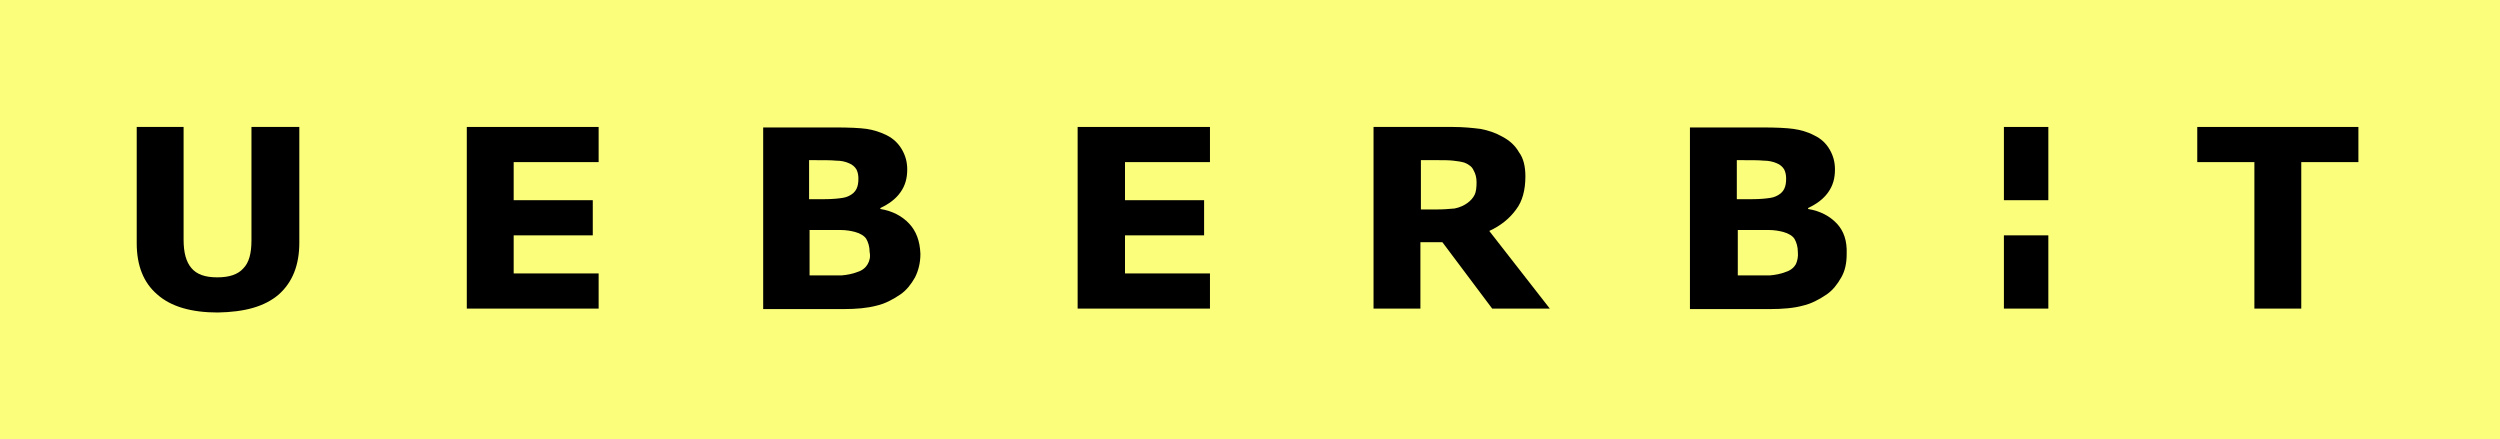 <?xml version="1.0" encoding="utf-8"?>
<!-- Generator: Adobe Illustrator 27.6.1, SVG Export Plug-In . SVG Version: 6.00 Build 0)  -->
<svg version="1.1" id="Ebene_1" xmlns="http://www.w3.org/2000/svg" xmlns:xlink="http://www.w3.org/1999/xlink" x="0px" y="0px"
	 viewBox="0 0 512 90" style="enable-background:new 0 0 512 90;" xml:space="preserve">
<style type="text/css">
	.st0{fill:#FBFE7B;}
</style>
<rect class="st0" width="512" height="90"/>
<polygon points="483,33.2 483,26 450,26 450,33.2 461.7,33.2 461.7,63.2 471.3,63.2 471.3,33.2 "/>
<path d="M410.4,48.2h9.1v15h-9.1V48.2z M410.4,26h9.1v15h-9.1V26z"/>
<path d="M376.2,45.8c-1.4-1.5-3.4-2.6-5.9-3v-0.2c1.7-0.8,3.1-1.8,4.1-3.2s1.4-2.9,1.4-4.7c0-1.6-0.4-2.9-1.1-4.1
	c-0.7-1.2-1.7-2.2-3.2-2.9c-1.3-0.7-2.8-1.1-4.2-1.3c-1.4-0.2-3.6-0.3-6.6-0.3h-14.6v37.2h16.3c2.7,0,5-0.2,6.8-0.7
	c1.8-0.4,3.4-1.3,4.9-2.3c1.3-0.9,2.2-2.1,3-3.5s1.1-3,1.1-4.8C378.3,49.3,377.6,47.3,376.2,45.8z M355.9,32.8h0.9
	c1.9,0,3.4,0,4.4,0.1c1,0,1.9,0.2,2.6,0.5c0.8,0.3,1.3,0.8,1.6,1.3c0.3,0.6,0.4,1.2,0.4,1.9c0,0.8-0.1,1.5-0.4,2.1s-0.8,1.1-1.7,1.5
	c-0.6,0.3-1.5,0.4-2.6,0.5s-2.4,0.1-3.9,0.1h-1.5v-8H355.9z M367.8,54.1c-0.4,0.7-1.1,1.3-2.1,1.6c-1,0.4-2.1,0.6-3.2,0.7
	c-1.2,0-3.1,0-5.9,0h-0.7v-9.3h2.1c1.4,0,2.9,0,4.1,0c1.4,0,2.3,0.2,3.1,0.4c1.1,0.3,1.9,0.8,2.3,1.4c0.4,0.7,0.7,1.6,0.7,2.7
	C368.3,52.6,368.1,53.4,367.8,54.1z"/>
<path d="M305,47.3c2.4-1.1,4.2-2.6,5.5-4.4c1.3-1.7,1.9-4,1.9-6.8c0-2-0.4-3.7-1.3-4.9c-0.8-1.4-1.9-2.4-3.4-3.2
	c-1.4-0.8-2.9-1.3-4.5-1.6c-1.6-0.2-3.5-0.4-5.7-0.4h-16.2v37.2h9.6V49.6h4.5l10.2,13.6h11.8L305,47.3z M302,39.9
	c-0.3,0.6-0.8,1.2-1.5,1.7s-1.6,0.9-2.6,1.1c-1.1,0.1-2.3,0.2-3.9,0.2h-3V32.8h3.5c1.1,0,2.2,0,3.1,0.1s1.6,0.2,2.3,0.4
	c1,0.4,1.6,0.9,1.9,1.6c0.4,0.7,0.6,1.5,0.6,2.4C302.4,38.4,302.3,39.3,302,39.9z"/>
<polygon points="220.7,63.2 247.8,63.2 247.8,56 230.4,56 230.4,48.2 246.6,48.2 246.6,41 230.4,41 230.4,33.2 247.8,33.2 247.8,26 
	220.7,26 "/>
<path d="M186.2,45.8c-1.4-1.5-3.4-2.6-5.9-3v-0.2c1.7-0.8,3.1-1.8,4.1-3.2s1.4-2.9,1.4-4.7c0-1.6-0.4-2.9-1.1-4.1
	c-0.7-1.2-1.7-2.2-3.1-2.9c-1.4-0.7-2.8-1.1-4.1-1.3c-1.4-0.2-3.6-0.3-6.6-0.3h-14.6v37.2h16.4c2.7,0,4.9-0.2,6.8-0.7
	c1.8-0.4,3.4-1.3,4.9-2.3c1.3-0.9,2.2-2.1,3-3.5c0.7-1.4,1.1-3,1.1-4.8C188.4,49.3,187.6,47.3,186.2,45.8z M165.9,32.8h0.9
	c1.9,0,3.4,0,4.4,0.1c1.1,0,1.9,0.2,2.6,0.5c0.8,0.3,1.3,0.8,1.6,1.3c0.3,0.6,0.4,1.2,0.4,1.9c0,0.8-0.1,1.5-0.4,2.1
	c-0.3,0.6-0.8,1.1-1.7,1.5c-0.6,0.3-1.5,0.4-2.6,0.5s-2.4,0.1-3.9,0.1h-1.5v-8H165.9z M177.7,54.1c-0.4,0.7-1.1,1.3-2.1,1.6
	c-1,0.4-2.1,0.6-3.2,0.7c-1.2,0-3.1,0-5.9,0h-0.7v-9.3h2.1c1.4,0,2.9,0,4.1,0c1.4,0,2.3,0.2,3.1,0.4c1.1,0.3,1.9,0.8,2.3,1.4
	c0.4,0.7,0.7,1.6,0.7,2.7C178.3,52.6,178.1,53.4,177.7,54.1z"/>
<polygon points="95.6,63.2 122.6,63.2 122.6,56 105.2,56 105.2,48.2 121.4,48.2 121.4,41 105.2,41 105.2,33.2 122.6,33.2 122.6,26 
	95.6,26 "/>
<path d="M57.1,60.3c2.8-2.5,4.2-6,4.2-10.6V26h-9.8v23.2c0,2.7-0.5,4.6-1.7,5.8c-1.1,1.2-2.8,1.8-5.3,1.8s-4.2-0.6-5.3-1.9
	s-1.6-3.2-1.6-5.8V26H28v23.8c0,4.6,1.4,8.1,4.2,10.5c2.8,2.5,7,3.7,12.4,3.7C50.1,63.9,54.2,62.8,57.1,60.3"/>
</svg>

